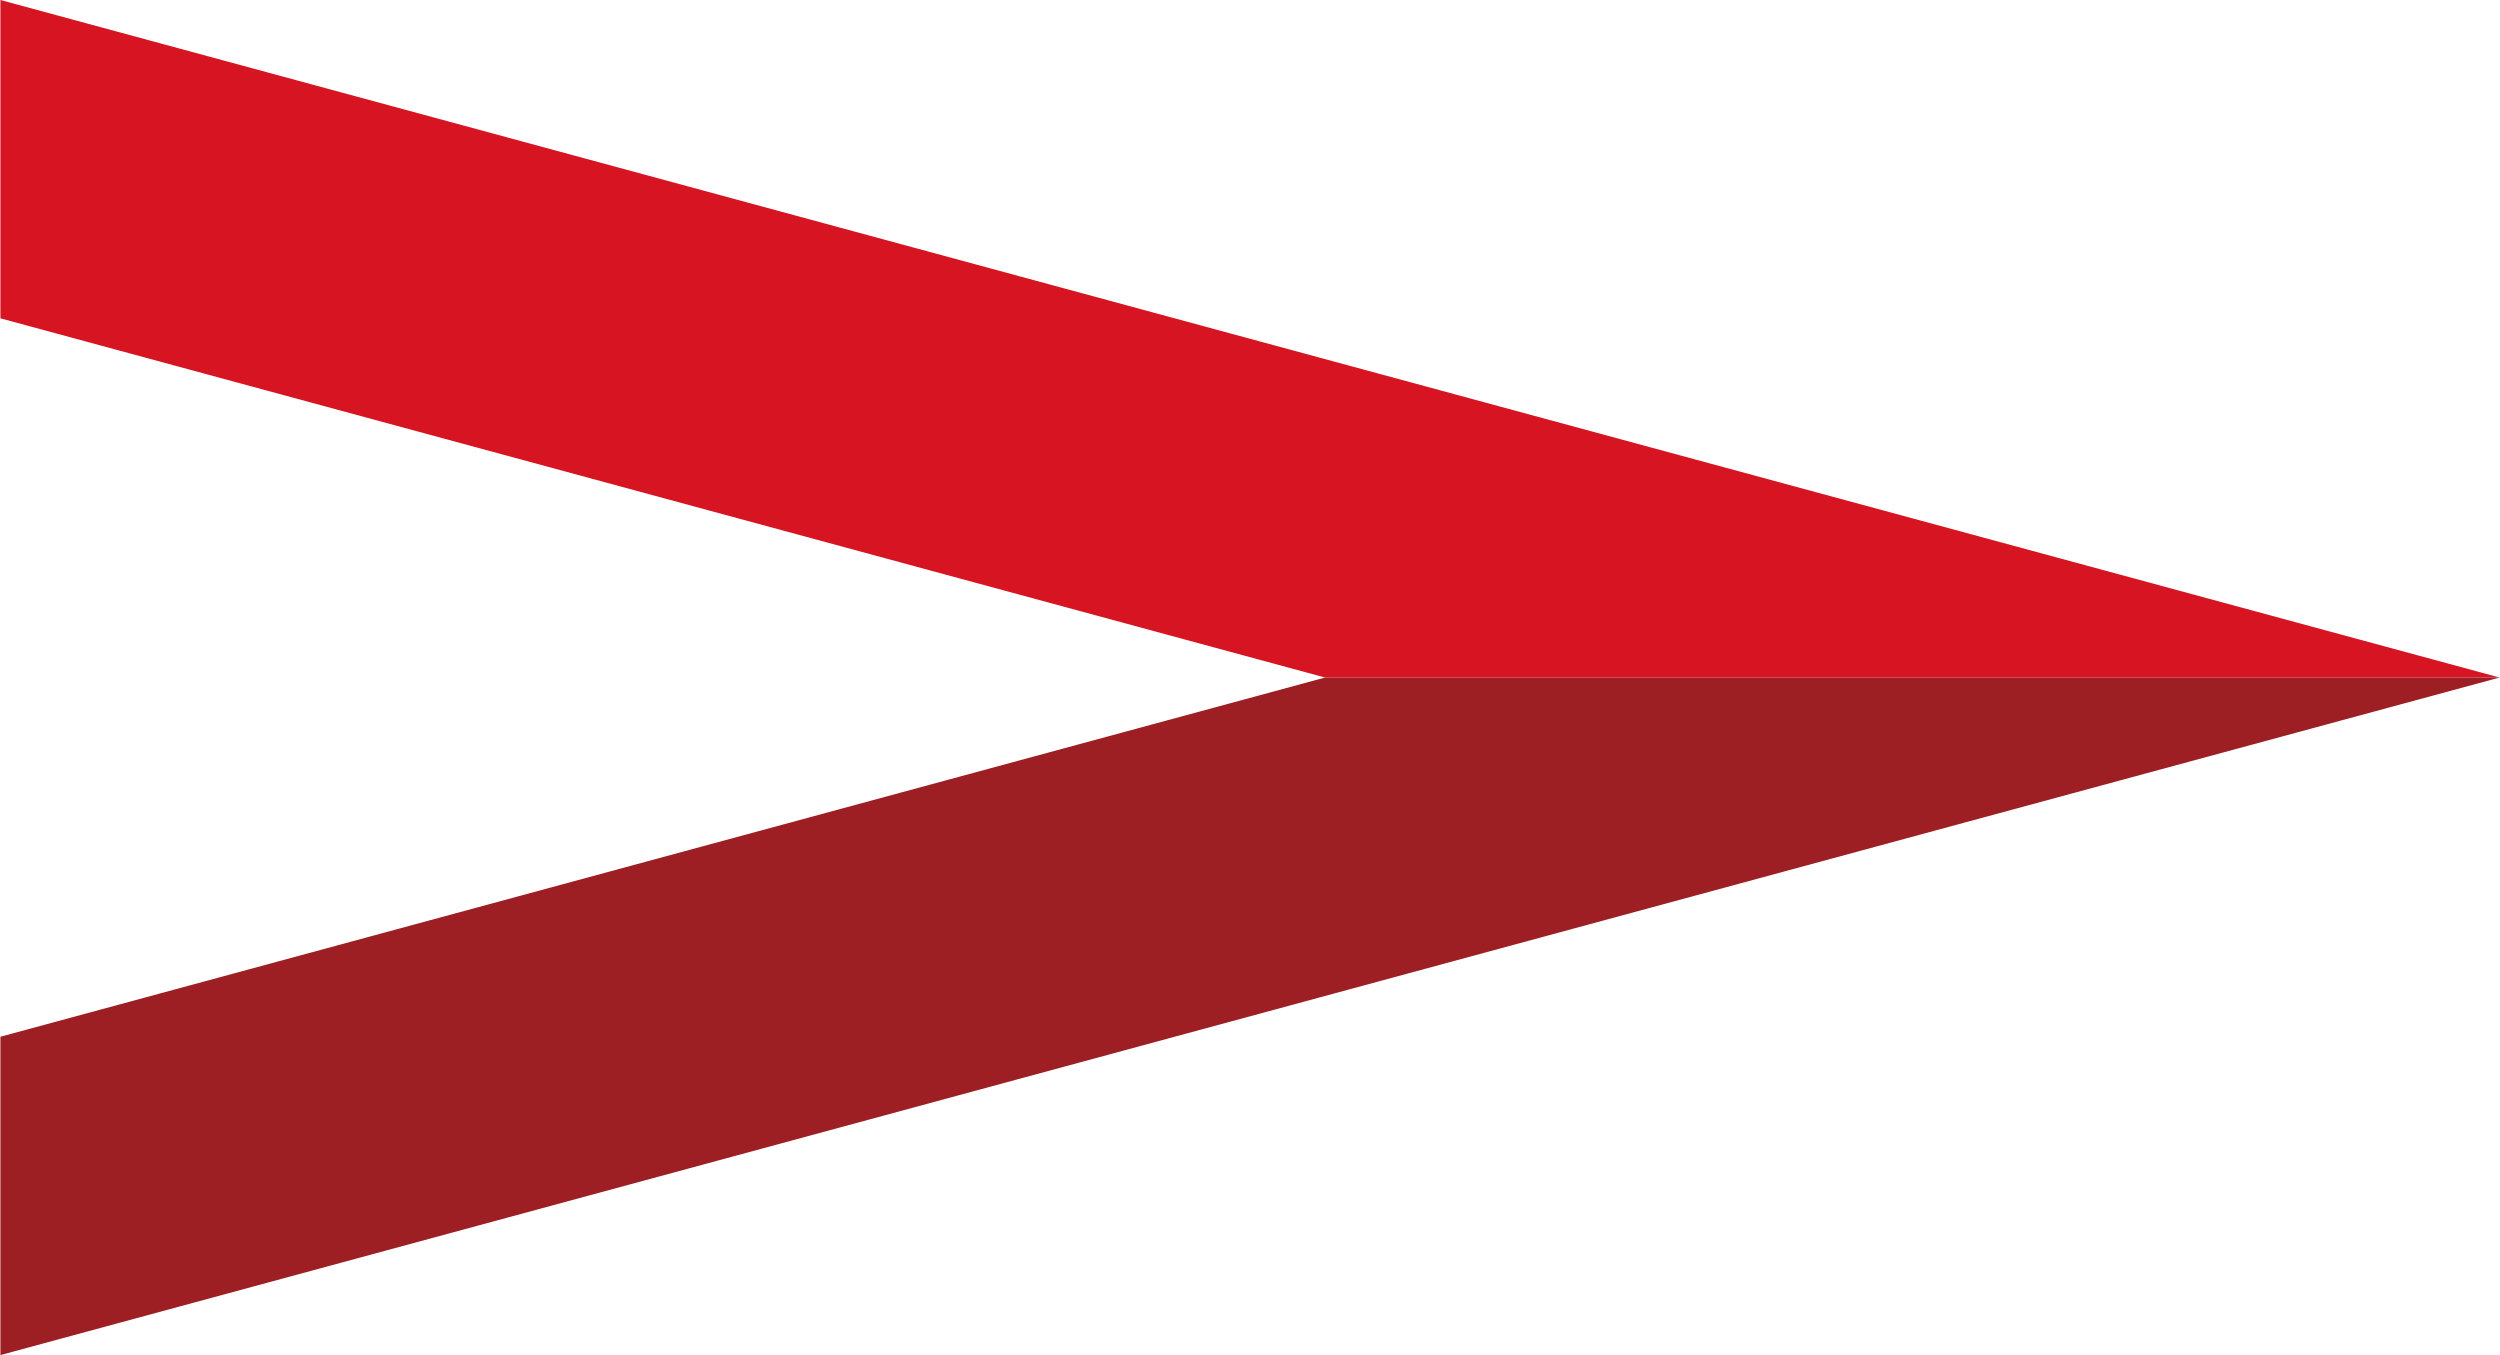 <?xml version="1.0" encoding="UTF-8"?>
<svg id="_レイヤー_2" data-name="レイヤー 2" xmlns="http://www.w3.org/2000/svg" width="9.28mm" height="5.03mm" viewBox="0 0 26.3 14.26">
  <defs>
    <style>
      .cls-1 {
        fill: #9d1f24;
      }

      .cls-1, .cls-2 {
        stroke-width: 0px;
      }

      .cls-2 {
        fill: #d71522;
      }
    </style>
  </defs>
  <g id="_レイヤー_1-2" data-name="レイヤー 1">
    <polygon class="cls-2" points="0 0 0 3.35 13.94 7.13 26.3 7.13 0 0"/>
    <polygon class="cls-1" points="13.94 7.13 0 10.91 0 14.26 26.3 7.13 13.94 7.13"/>
  </g>
</svg>